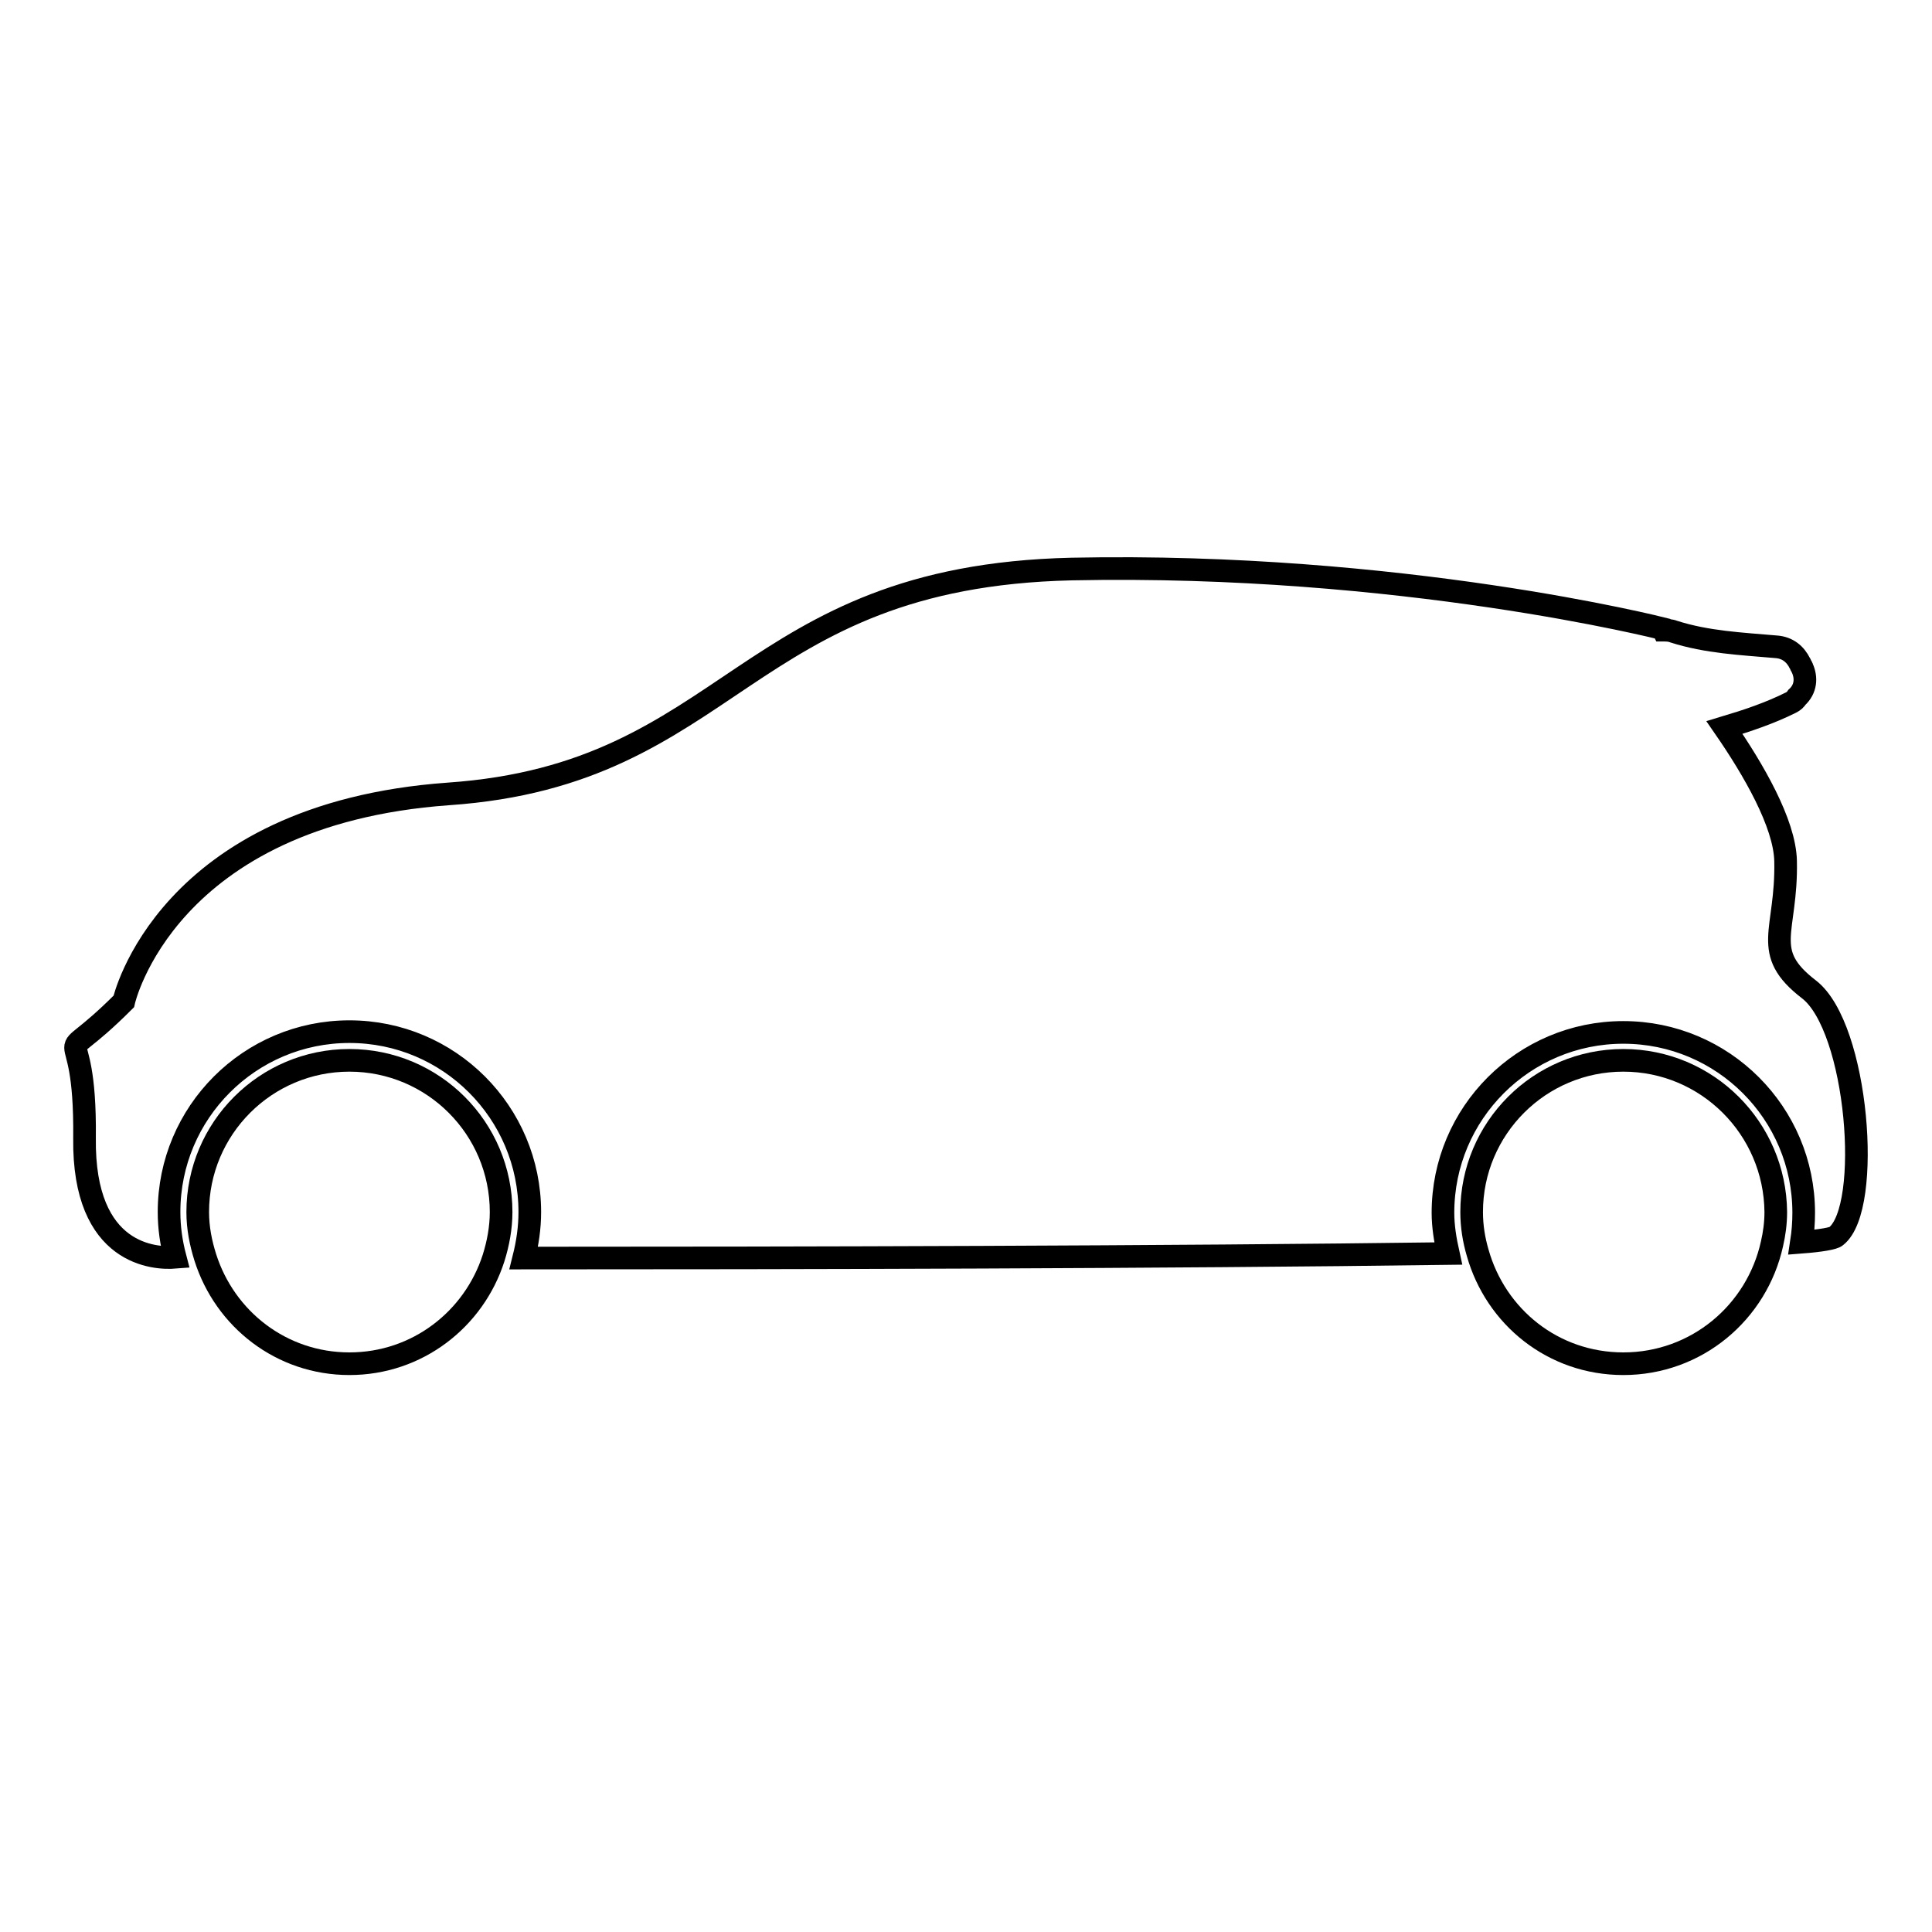 <?xml version="1.0" encoding="utf-8"?>
<!-- Svg Vector Icons : http://www.onlinewebfonts.com/icon -->
<!DOCTYPE svg PUBLIC "-//W3C//DTD SVG 1.1//EN" "http://www.w3.org/Graphics/SVG/1.1/DTD/svg11.dtd">
<svg version="1.1" xmlns="http://www.w3.org/2000/svg" xmlns:xlink="http://www.w3.org/1999/xlink" x="0px" y="0px" viewBox="0 0 256 256" enable-background="new 0 0 256 256" xml:space="preserve">
<g><g><g><g><path stroke-width="3" fill-opacity="0" stroke="#000000"  d="M16.4,132.7c-10.3,10.3-5,0-5.2,18.1c-0.2,15.7,9.5,16,12,15.8c-0.5-1.9-0.8-3.9-0.8-6c0-13.2,10.7-23.9,23.9-23.9c13.2,0,23.9,10.7,23.9,23.9c0,2.1-0.3,4.1-0.8,6.1c35.7,0,85.3-0.1,122.5-0.6c-0.4-1.8-0.7-3.6-0.7-5.4c0-13.2,10.7-23.9,23.9-23.9c13.2,0,23.9,10.7,23.9,23.9c0,1.3-0.1,2.6-0.3,3.9c2.6-0.2,4.3-0.5,4.6-0.8c4.8-3.8,2.9-27.7-3.6-32.7c-6.5-5-2.9-7.6-3.1-17c-0.1-5-4.3-12.2-8.1-17.7c3-0.9,6-1.9,8.8-3.3c0.4-0.2,0.6-0.4,0.8-0.7l0,0c1.2-1.1,1.3-2.6,0.7-3.9c0,0,0-0.1-0.1-0.2c-0.1-0.1-0.1-0.3-0.2-0.4c-0.6-1.2-1.6-2.1-3.2-2.2c-4.6-0.4-9.1-0.6-13.5-2c-0.5-0.2-1-0.2-1.4-0.2l-0.1-0.2c0,0-34.6-8.8-78.3-7.9c-43.7,1-44.9,27.2-82.6,29.8C21.9,107.9,16.4,132.7,16.4,132.7z"/><path stroke-width="3" fill-opacity="0" stroke="#000000"  d="M46.3,140.5c-11.1,0-20.1,9-20.1,20.1c0,2.1,0.4,4.1,1,6c2.6,8.2,10.1,14.1,19.1,14.1c9,0,16.5-5.9,19.1-14c0.6-1.9,1-4,1-6.1C66.4,149.5,57.4,140.5,46.3,140.5z"/><path stroke-width="3" fill-opacity="0" stroke="#000000"  d="M215.1,140.5c-11.1,0-20.1,9-20.1,20.1c0,1.9,0.3,3.7,0.8,5.4c2.4,8.5,10,14.7,19.3,14.7c9.7,0,17.7-6.8,19.7-15.9c0.3-1.3,0.5-2.7,0.5-4.2C235.2,149.5,226.2,140.5,215.1,140.5z"/></g></g><g></g><g></g><g></g><g></g><g></g><g></g><g></g><g></g><g></g><g></g><g></g><g></g><g></g><g></g><g></g></g></g>
</svg>